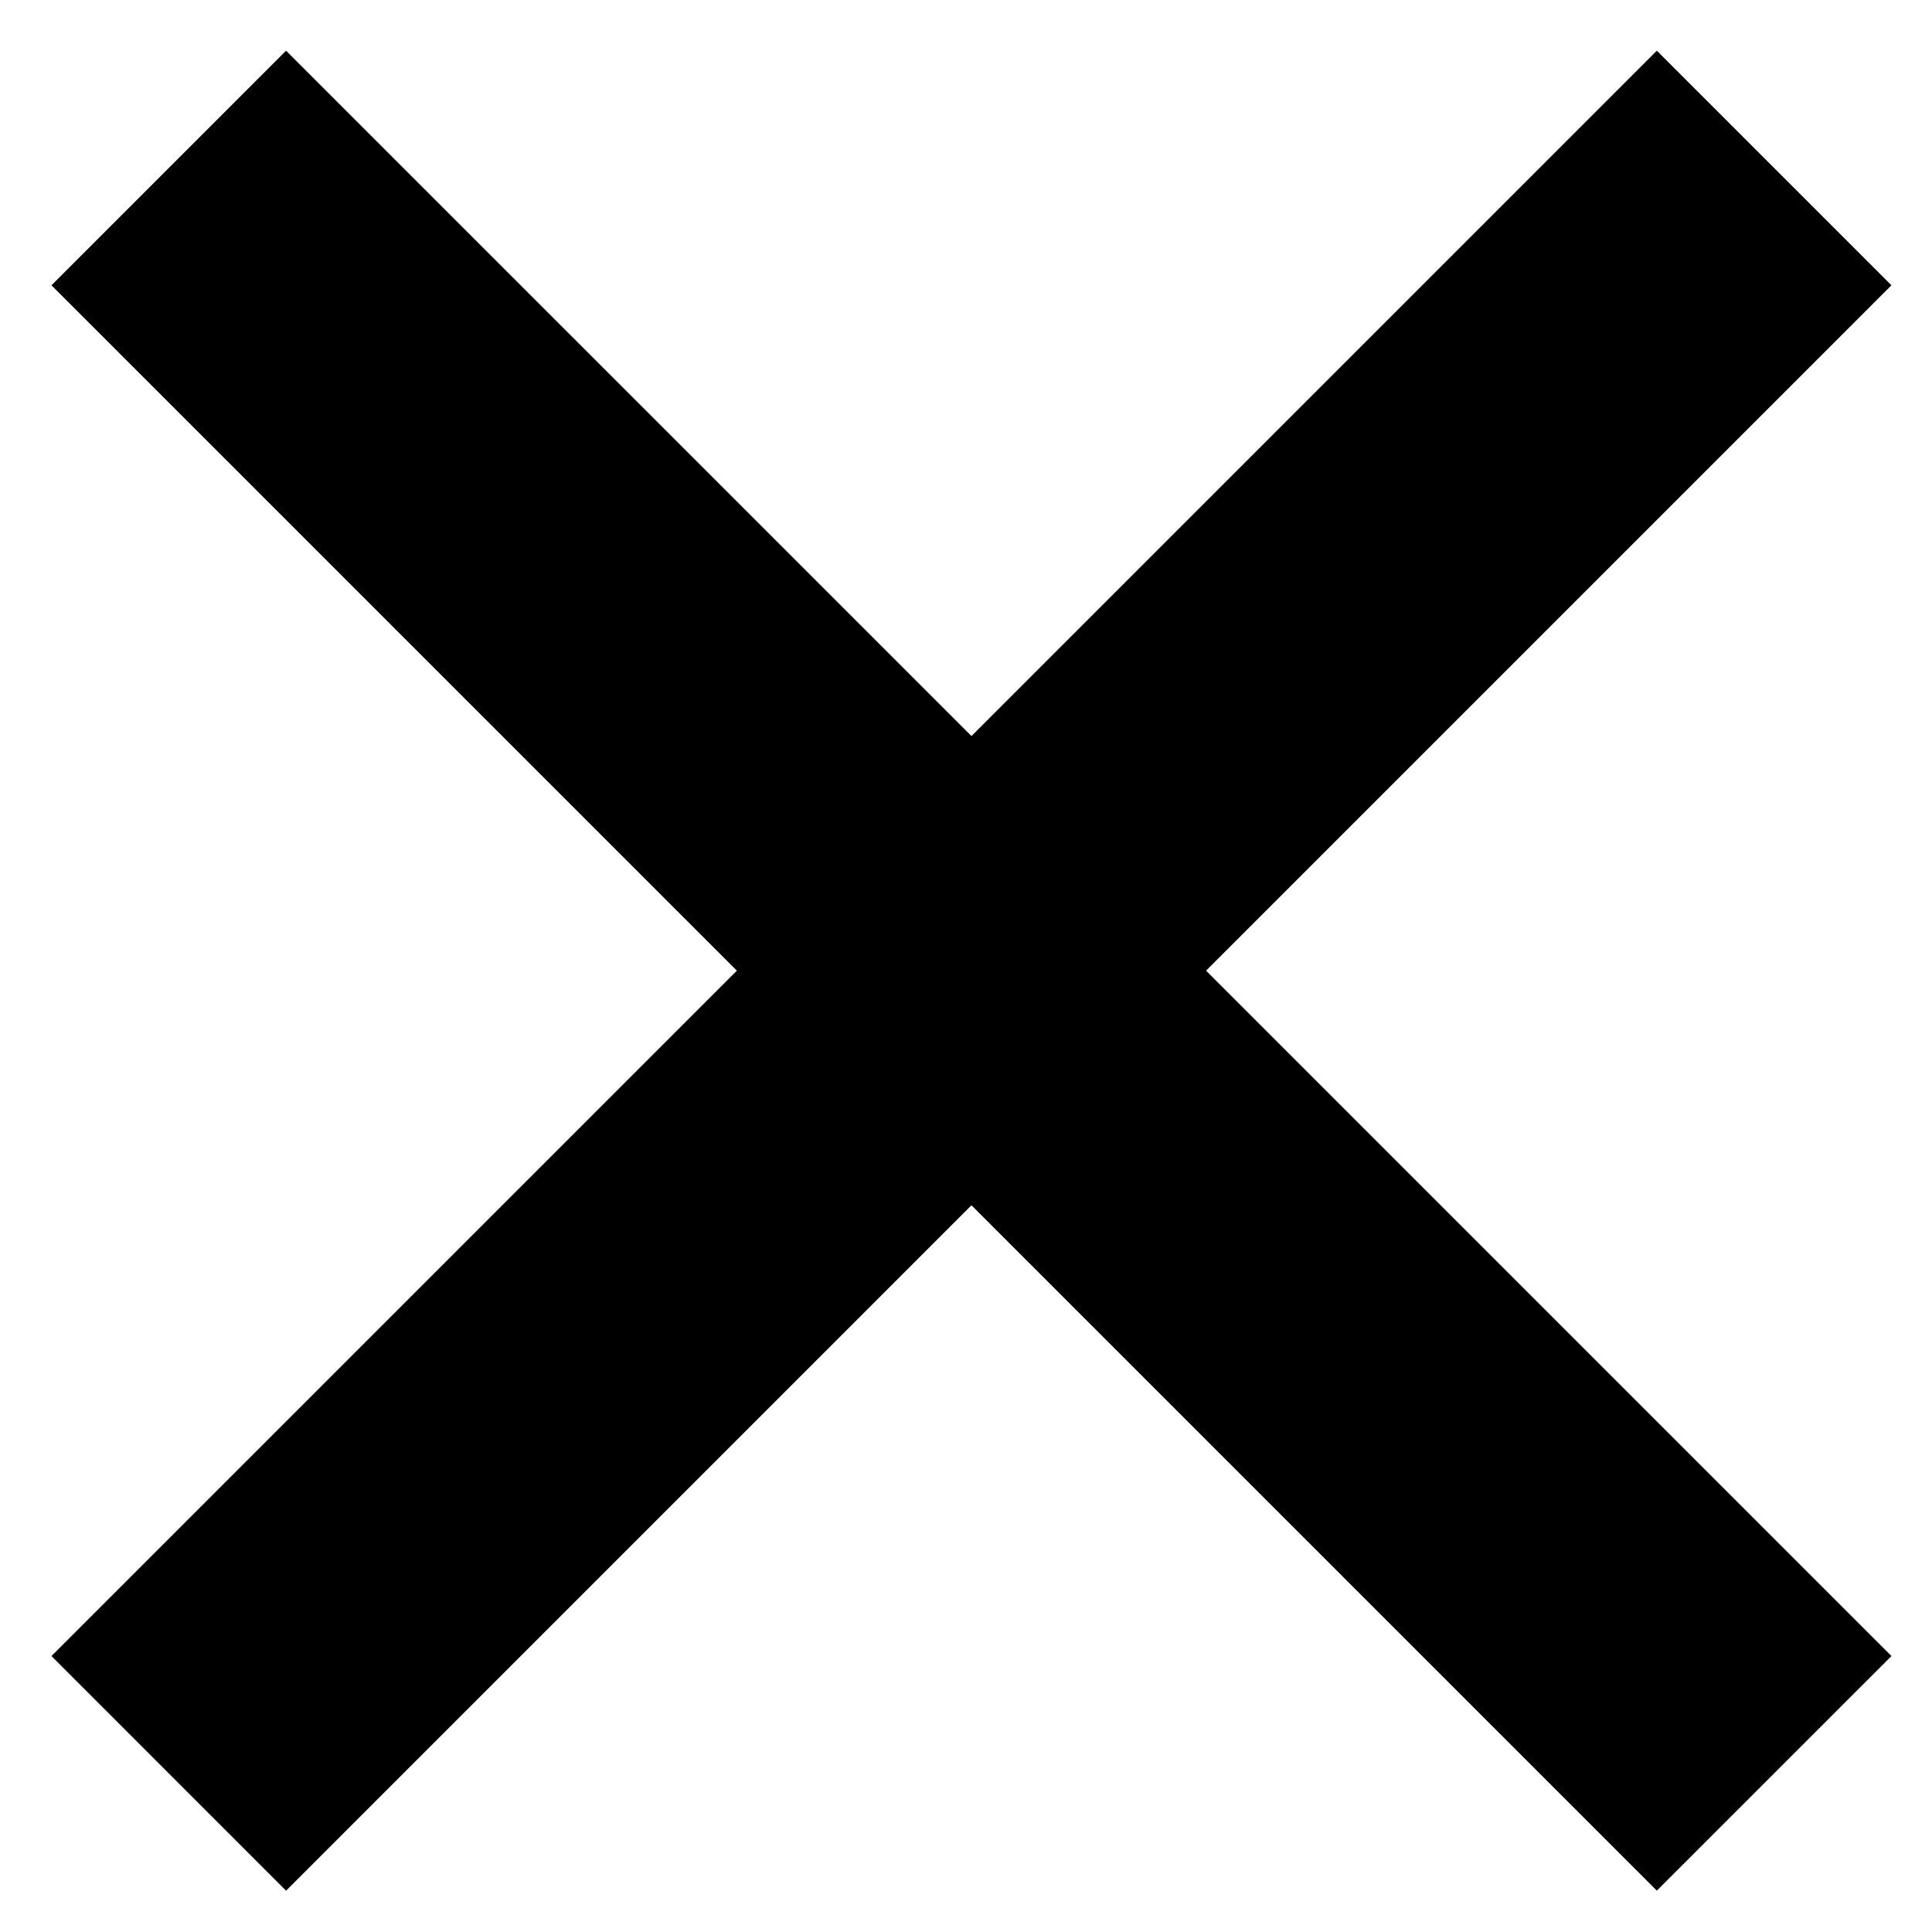 <svg
   width="42"
   height="42"
   viewBox="0 0 42 42"
   version="1.1"
   id="svg1"
   xmlns="http://www.w3.org/2000/svg"
   xmlns:svg="http://www.w3.org/2000/svg">

   <path
      d="M 41.118,6.202 6.219,41.102 1.119,36.001 36.018,1.102 Z"
      style="fill:#000000 icc-color(sRGB-IEC61966-2, 0.1, 0, 0, 0);fill-opacity:1;fill-rule:nonzero;stroke:none;stroke-width:0.819" />
   <path
      d="M 36.018,41.101 1.119,6.202 6.219,1.102 41.119,36.001 Z"
      style="fill:#000000 icc-color(sRGB-IEC61966-2, 0.1, 0, 0, 0);fill-opacity:1;fill-rule:nonzero;stroke:none;stroke-width:0.819" />
</svg>
